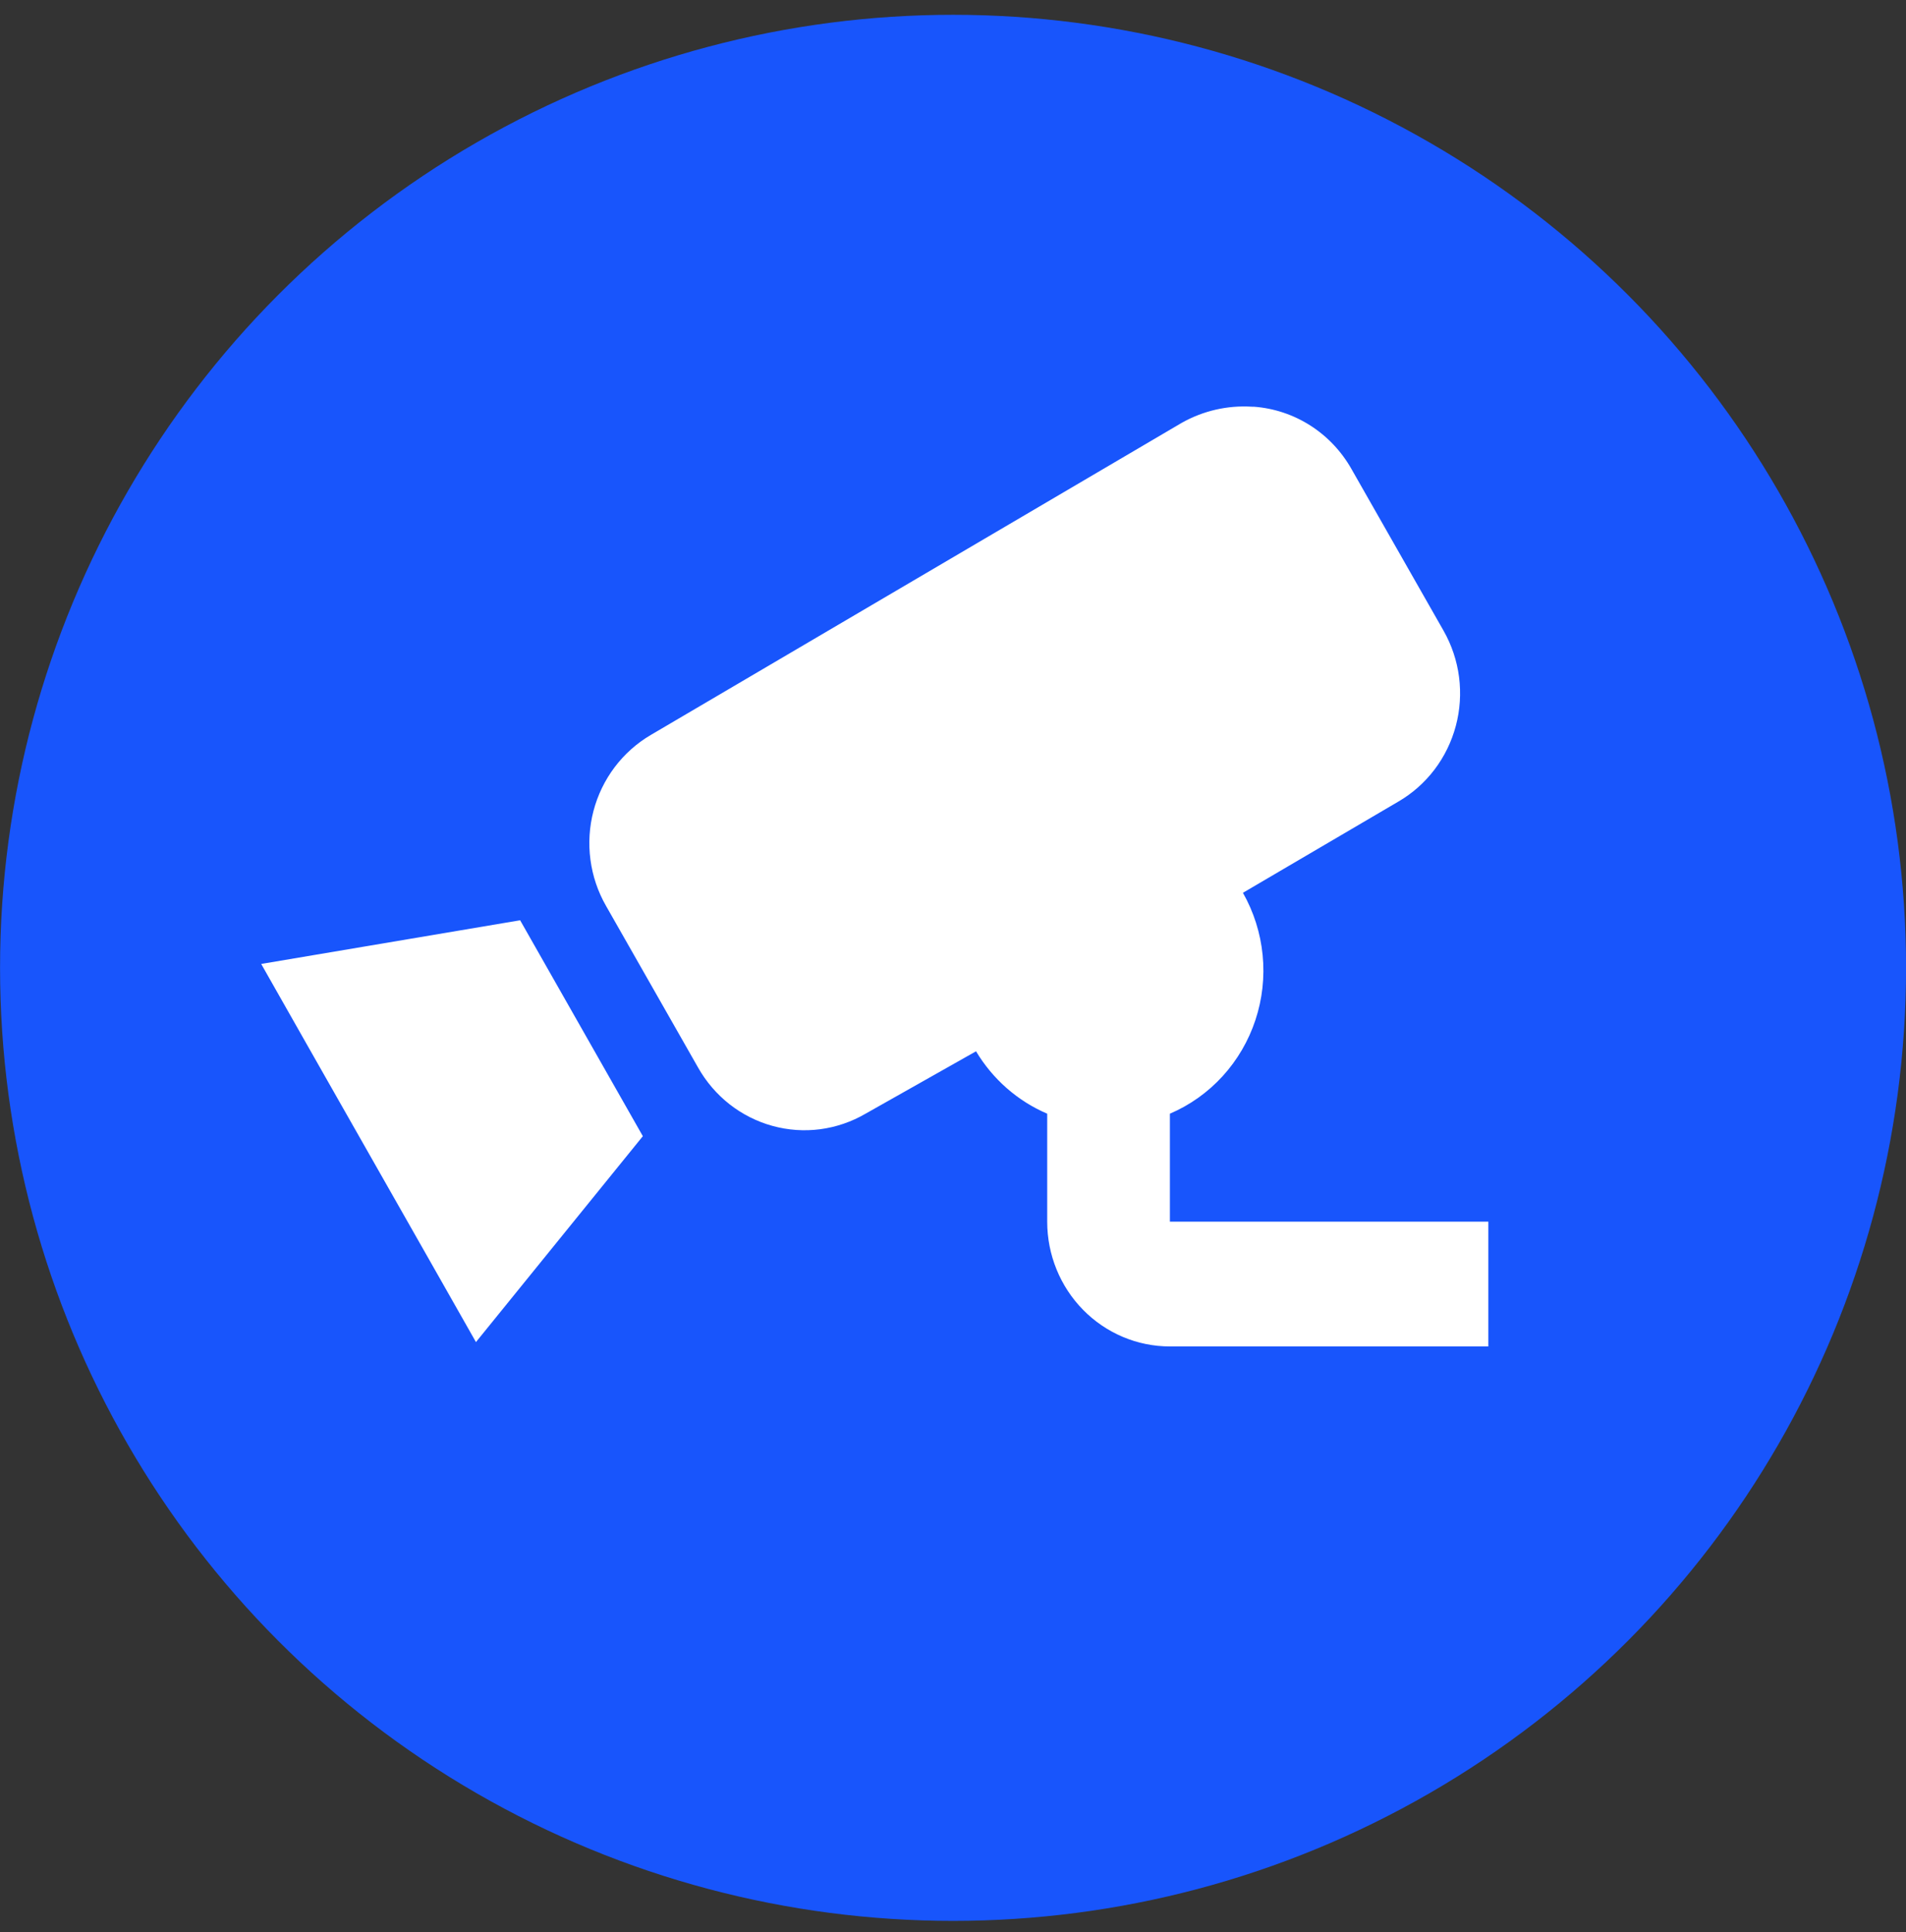<svg width="73" height="74" viewBox="0 0 73 74" fill="none" xmlns="http://www.w3.org/2000/svg">
<rect x="0" y="0" width="73" height="74" fill="#333333" stroke="none"/>
<ellipse cx="36.502" cy="37.067" rx="36.5" ry="36.5" fill="#1855FC"/>
<path d="M47.956 15.577C47.016 15.516 46.078 15.732 45.254 16.198L24.927 28.147C24.39 28.462 23.92 28.881 23.543 29.38C23.166 29.88 22.89 30.45 22.73 31.059C22.571 31.667 22.531 32.302 22.614 32.926C22.696 33.55 22.899 34.151 23.211 34.695L26.736 40.885C27.043 41.429 27.453 41.907 27.941 42.291C28.43 42.674 28.988 42.956 29.584 43.12C30.179 43.284 30.801 43.328 31.413 43.248C32.025 43.167 32.616 42.965 33.151 42.653L37.382 40.263C38.021 41.331 38.974 42.168 40.108 42.653V46.788C40.108 48.055 40.603 49.271 41.484 50.167C42.365 51.063 43.561 51.567 44.807 51.567H57.004V46.788H44.807V42.653C45.573 42.326 46.26 41.836 46.825 41.218C47.39 40.599 47.819 39.865 48.083 39.065C48.348 38.265 48.442 37.417 48.359 36.577C48.276 35.737 48.019 34.924 47.604 34.193L53.55 30.704C54.088 30.392 54.561 29.975 54.94 29.476C55.319 28.977 55.597 28.407 55.759 27.798C55.921 27.19 55.962 26.555 55.882 25.93C55.801 25.305 55.599 24.702 55.289 24.156L51.764 17.967C51.381 17.288 50.84 16.715 50.188 16.298C49.537 15.882 48.795 15.634 48.027 15.577M19.921 35.245L10.004 36.918L11.766 40.024L16.466 48.293L18.229 51.4L24.621 43.514L19.921 35.245Z" fill="white"/>
</svg>
